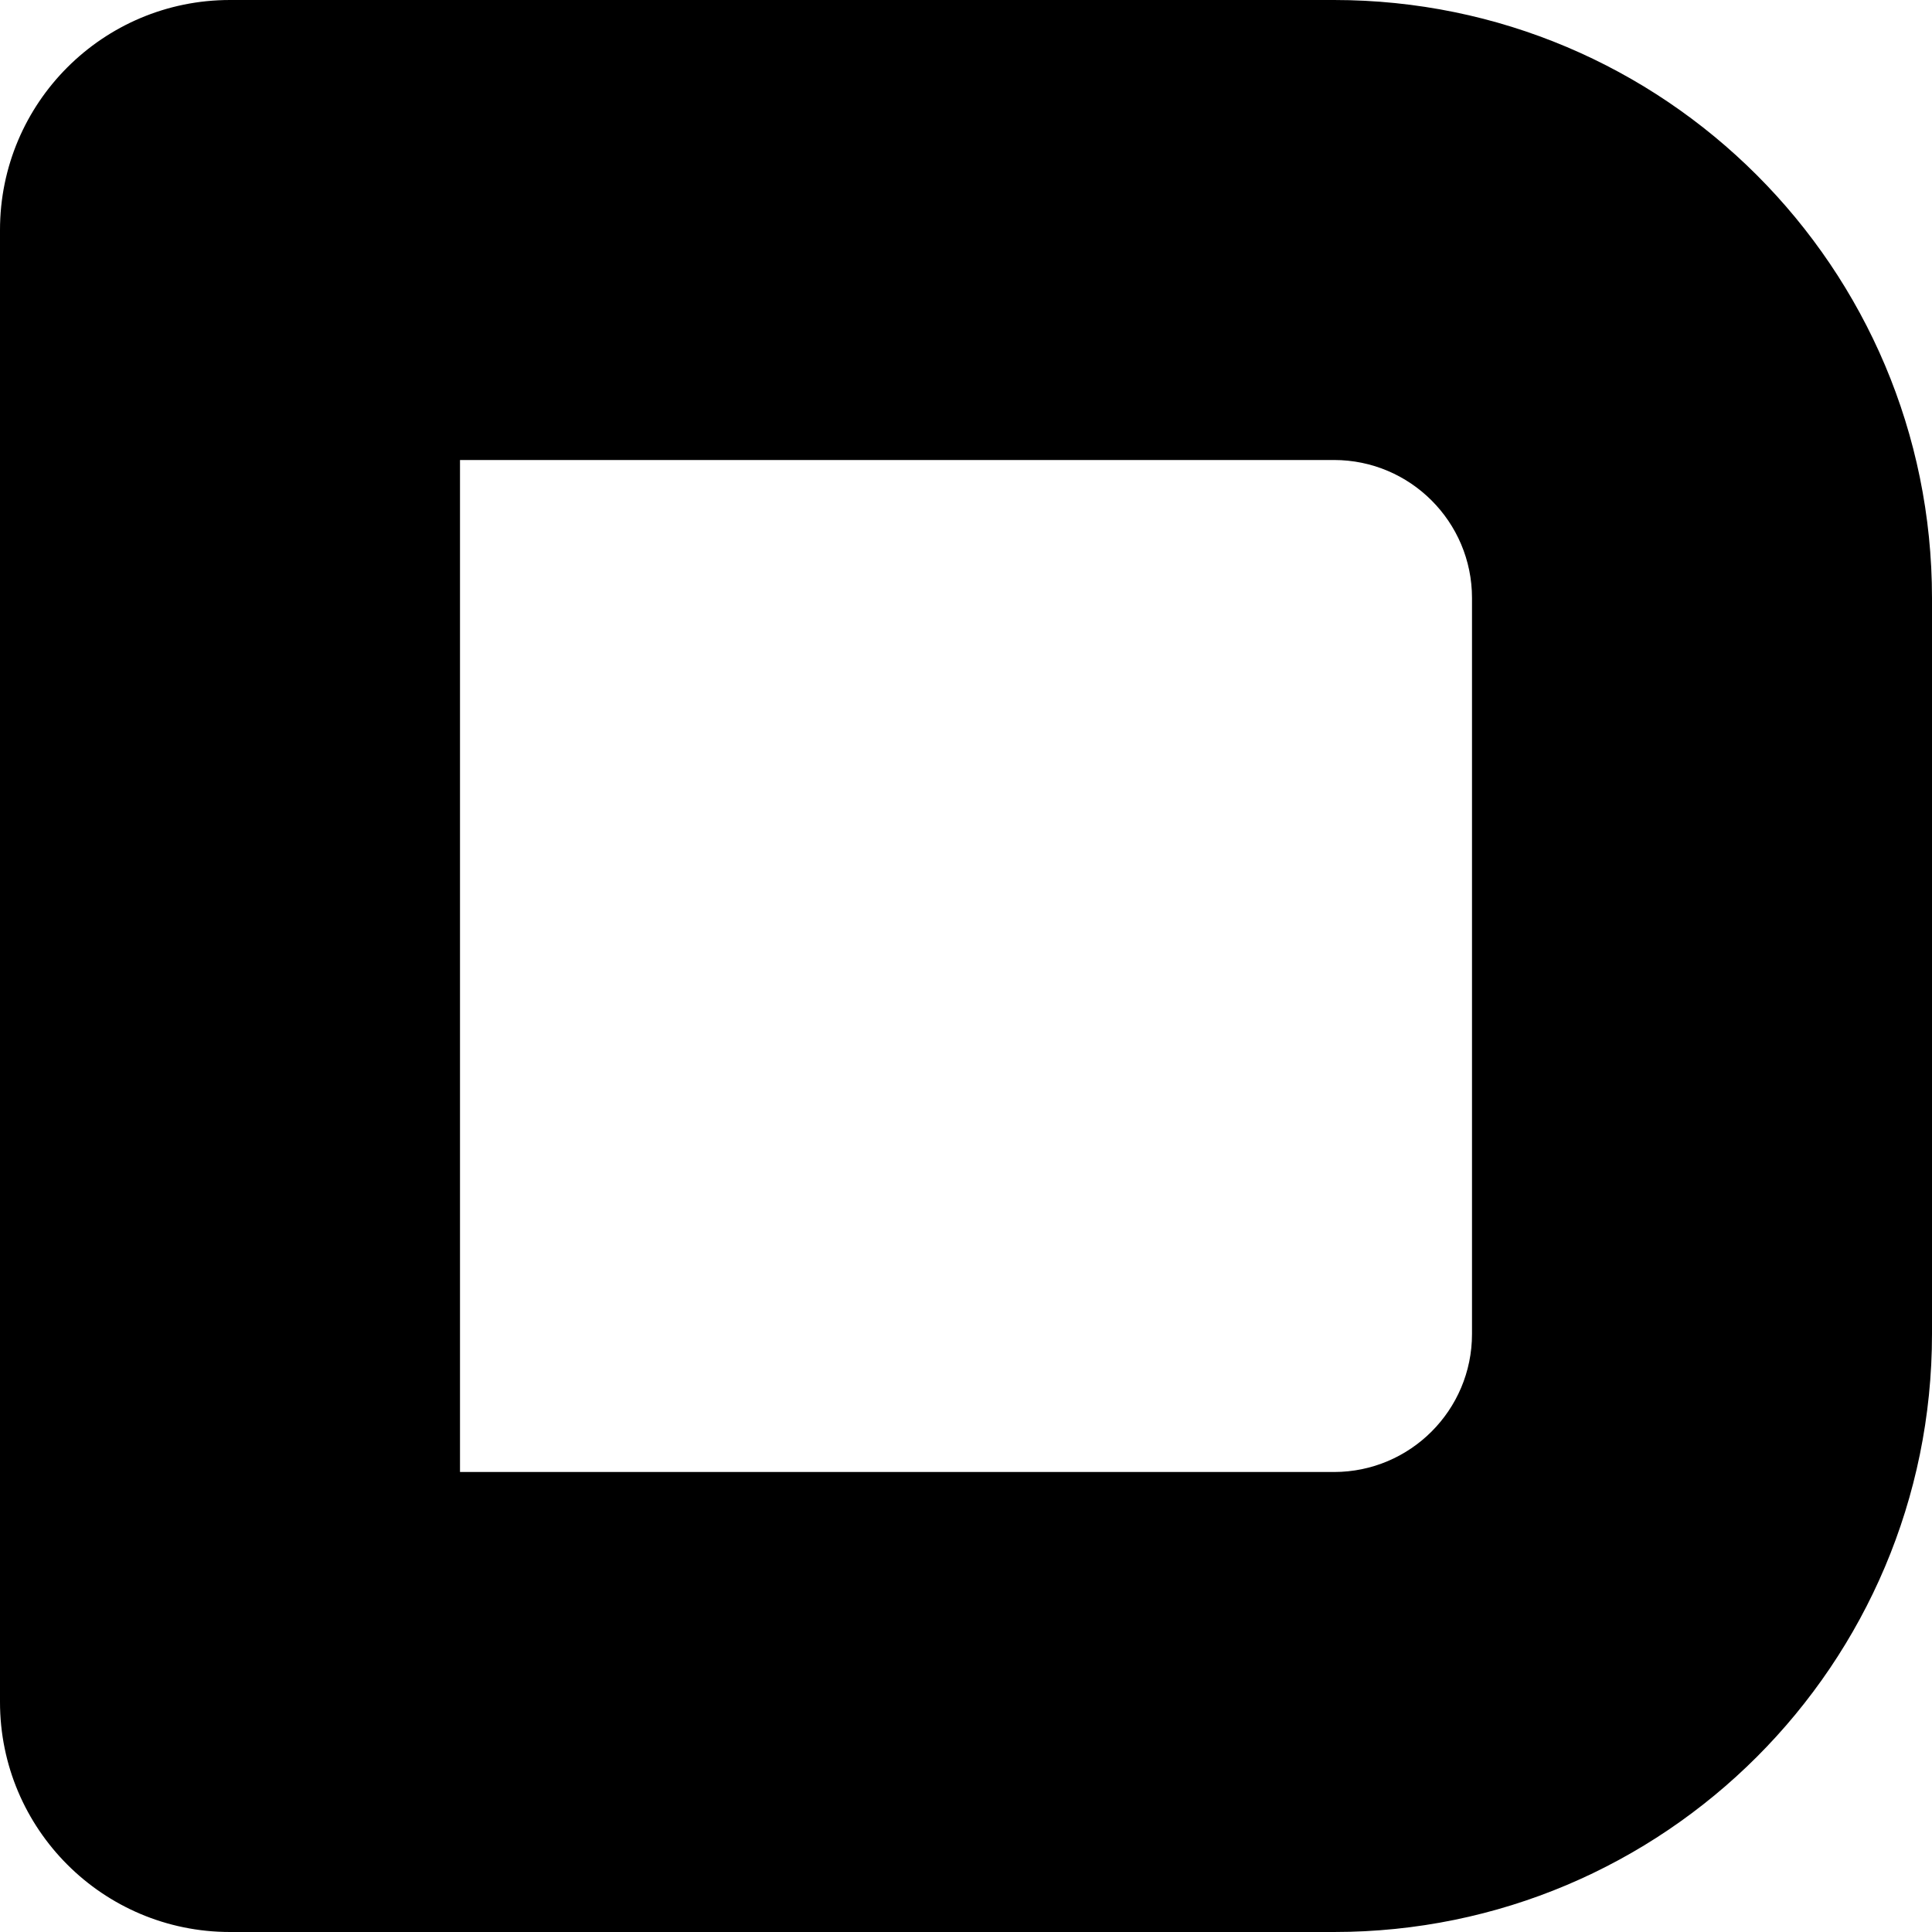 <?xml version="1.0" encoding="utf-8"?>
<svg xmlns="http://www.w3.org/2000/svg" fill="none" height="100%" overflow="visible" preserveAspectRatio="none" style="display: block;" viewBox="0 0 21 21" width="100%">
<path d="M16 6.5C16 5.672 15.328 5 14.5 5H5V16H14.5C15.328 16 16 15.328 16 14.5V6.5ZM21 14.5C21 18.09 18.09 21 14.5 21H2.5C1.119 21 0 19.881 0 18.5V2.5C0 1.119 1.119 0 2.5 0H14.5C18.09 0 21 2.91 21 6.5V14.5Z" fill="black" id="Rectangle 1415 (Stroke)"/>
</svg>